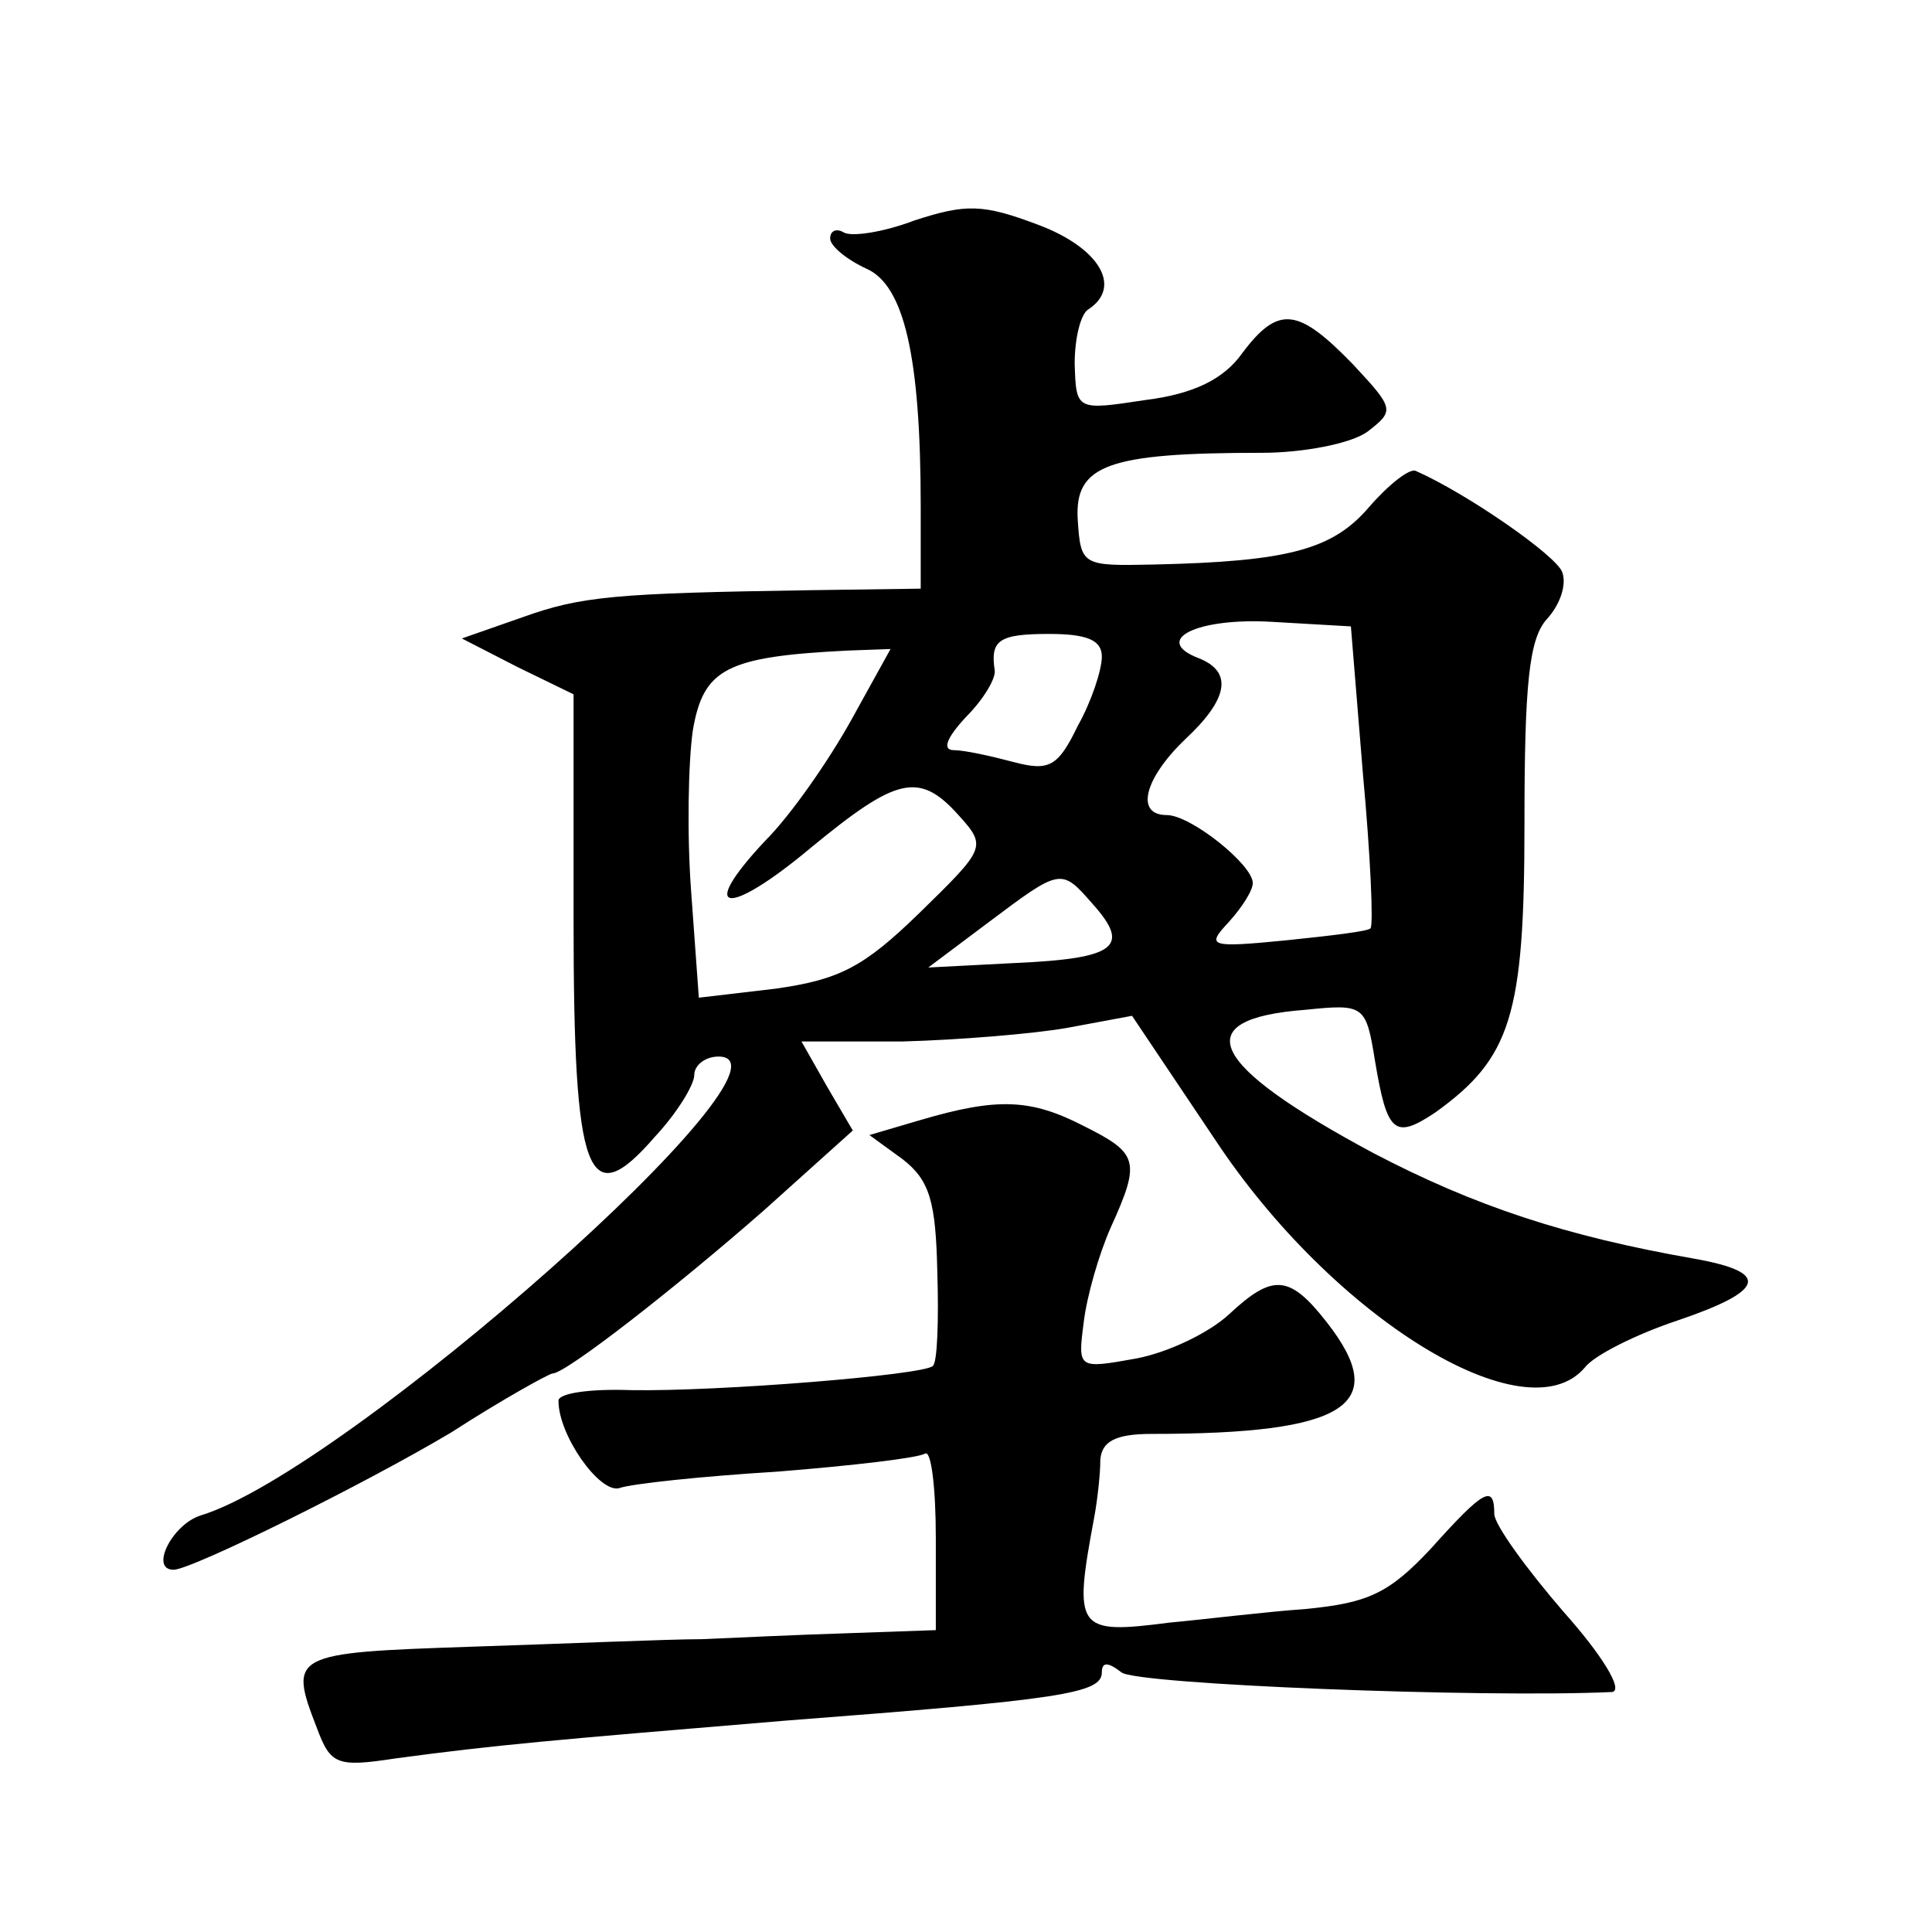 <?xml version="1.0" standalone="no"?>
<!DOCTYPE svg PUBLIC "-//W3C//DTD SVG 20010904//EN"
 "http://www.w3.org/TR/2001/REC-SVG-20010904/DTD/svg10.dtd">
<svg version="1.0" xmlns="http://www.w3.org/2000/svg"
 width="128pt" height="128pt" viewBox="0 0 128 128"
 preserveAspectRatio="xMidYMid meet">
<g transform="translate(0,128) scale(0.1,-0.1)"
fill="#0" stroke="none">
<path d="M606 1134 c-21 -8 -42 -11 -47 -8 -5 3 -9 1 -9 -4 0 -5 11 -14 24 -20
25 -11 36 -58 36 -158 l0 -54 -72 -1 c-131 -2 -153 -4 -192 -18 l-40 -14 37 -19
37 -18 0 -149 c0 -171 9 -196 54 -144 14 15 26 34 26 41 0 6 7 12 16 12 63 0 -247
-275 -343 -304 -19 -6 -34 -36 -18 -36 12 0 127 57 184 91 34 22 65 39 67 39 9
0 83 58 140 108 l59 53 -17 29 -17 30 67 0 c37 1 86 5 109 9 l43 8 55 -82 c78 -118
206 -197 245 -151 6 8 34 22 61 31 59 20 62 32 12 41 -86 15 -146 35 -213 70 -110
59 -124 89 -45 95 39 4 40 3 46 -34 8 -48 13 -52 40 -34 50 36 59 64 59 191 0 93
3 123 15 136 9 10 13 23 10 31 -4 11 -63 52 -97 67 -4 2 -18 -9 -31 -24 -24 -28
-53 -36 -142 -38 -48 -1 -49 -1 -51 30 -2 36 20 44 122 44 27 0 59 6 70 14 18 14
18 15 -10 45 -36 37 -49 39 -73 7 -12 -17 -32 -27 -64 -31 -46 -7 -46 -7 -47 24
0 17 4 33 9 36 23 15 7 41 -33 56 -37 14 -48 14 -82 3z m297 -367 c5 -54 7 -100
5 -102 -1 -2 -27 -5 -56 -8 -51 -5 -53 -4 -38 12 9 10 16 21 16 26 0 12 -41 45
-57 45 -21 0 -15 24 12 50 29 27 32 45 9 54 -31 12 -1 27 49 24 l52 -3 8 -98z m-173
78 c0 -9 -7 -30 -16 -46 -13 -27 -19 -30 -42 -24 -15 4 -33 8 -40 8 -8 0 -5 8 8
22 12 12 20 26 19 31 -3 20 3 24 36 24 25 0 35 -4 35 -15z m-166 -42 c-15 -27 -40
-63 -57 -80 -46 -49 -25 -51 31 -4 56 46 71 50 97 21 19 -21 18 -22 -26 -65 -37
-36 -53 -44 -95 -50 l-51 -6 -5 69 c-3 39 -2 87 1 108 7 41 22 49 103 53 l28 1
-26 -47z m160 -122 c25 -28 16 -36 -51 -39 l-58 -3 40 30 c48 36 48 36 69 12z M610
538 l-34 -10 22 -16 c18 -14 22 -28 23 -75 1 -32 0 -60 -3 -62 -6 -6 -142 -17 -200
-16 -27 1 -48 -2 -48 -7 0 -23 27 -61 40 -58 8 3 56 8 105 11 50 4 93 9 98 12 4
2 7 -23 7 -56 l0 -61 -57 -2 c-32 -1 -76 -3 -98 -4 -22 0 -91 -3 -153 -5 -119 -4
-121 -5 -102 -54 9 -24 13 -26 52 -20 67 9 102 12 258 25 183 14 210 18 210 32
0 7 4 7 13 0 10 -8 239 -17 325 -13 8 1 -7 25 -32 53 -25 29 -46 58 -46 65 0 20
-7 16 -42 -23 -28 -30 -42 -36 -83 -40 -28 -2 -68 -7 -90 -9 -62 -8 -64 -5 -50
70 2 11 4 28 4 38 1 12 10 17 34 17 129 0 159 19 116 74 -25 32 -36 32 -65 5 -13
-12 -40 -25 -61 -29 -39 -7 -39 -7 -35 24 2 17 10 45 18 63 20 44 18 49 -18 67
-35 18 -57 19 -108 4z"/>
</g>
</svg>
